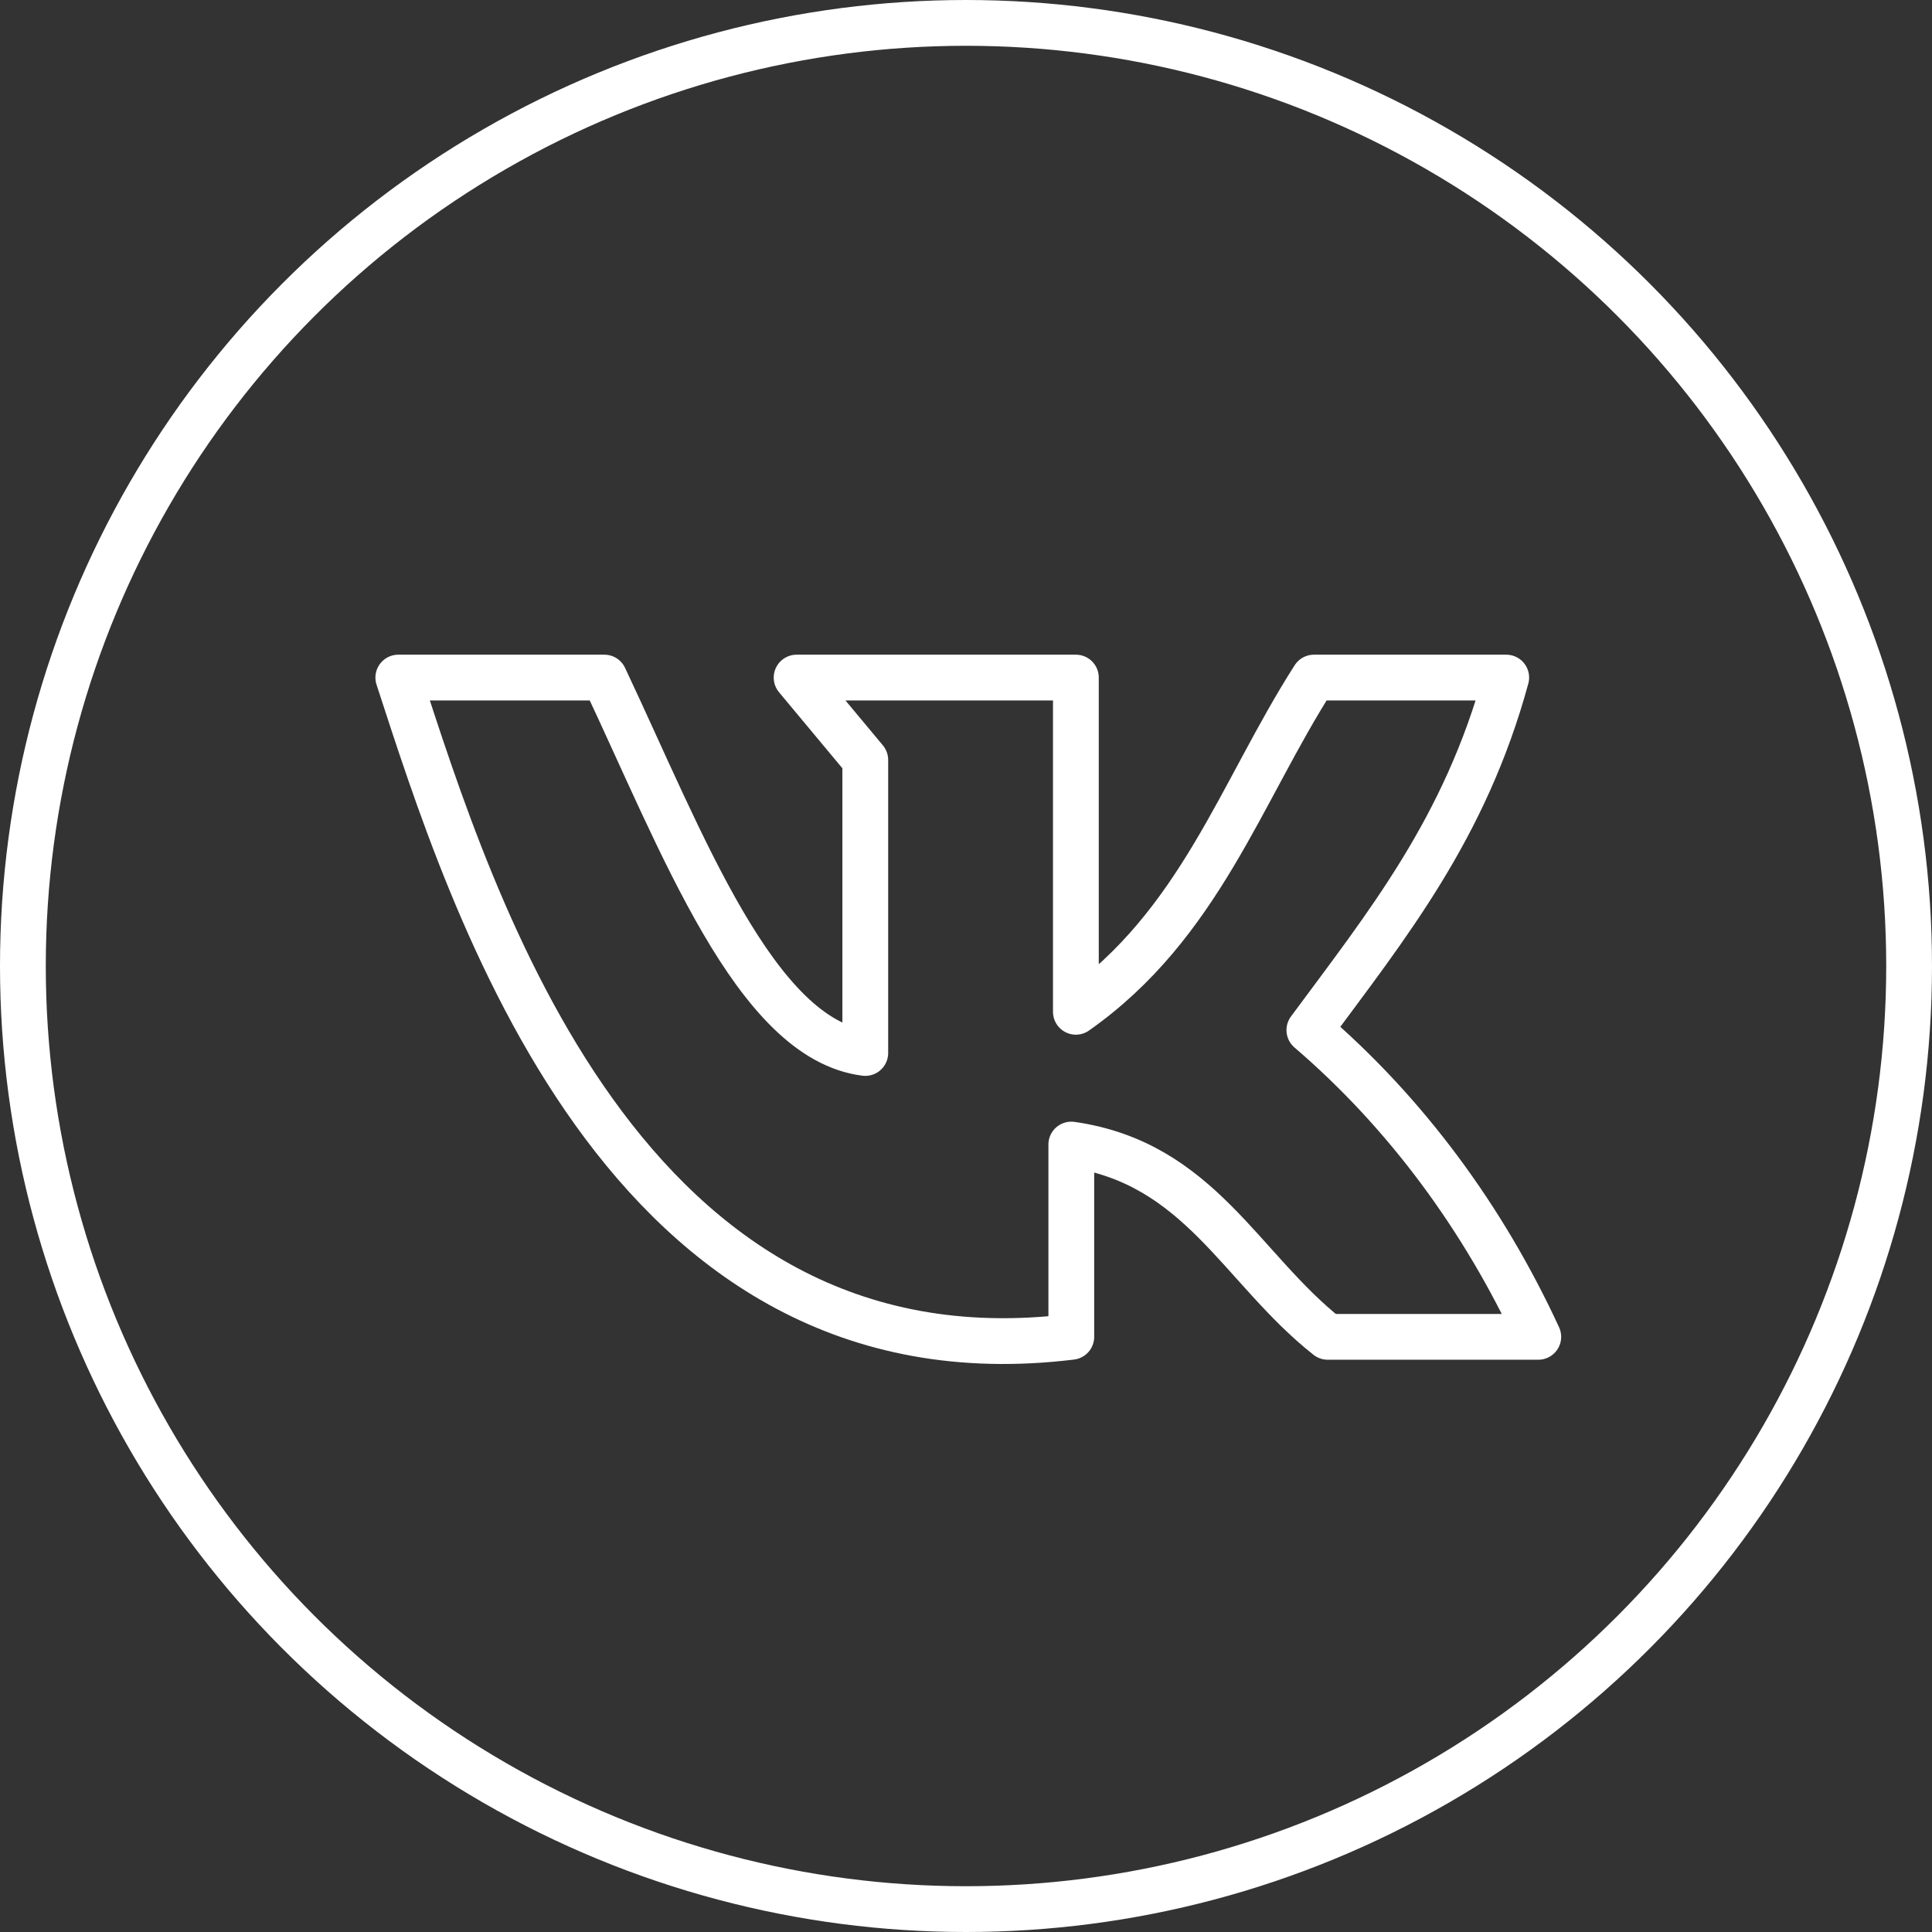 <svg xmlns="http://www.w3.org/2000/svg" xmlns:xlink="http://www.w3.org/1999/xlink" id="Layer_1" x="0px" y="0px" viewBox="0 0 42.2 42.2" xml:space="preserve"><rect x="0" y="0" width="42.2" height="42.2" fill="#333333" stroke="none"/><g>	<g>		<path fill="none" stroke="#FFFFFF" stroke-linecap="round" stroke-linejoin="round" stroke-miterlimit="10" d="M23.4,29.2v-4.2   c2.8,0.4,3.7,2.7,5.6,4.2h4.6c-1.2-2.6-2.9-4.9-5-6.7c1.7-2.3,3.4-4.4,4.3-7.7h-4.2c-1.6,2.5-2.5,5.4-5.2,7.3v-7.3h-6.1l1.5,1.8   V23c-2.4-0.3-4-4.6-5.7-8.2H8.7C10.3,19.7,13.6,30.4,23.4,29.2z"></path>	</g>			<circle fill="none" stroke="#FFFFFF" stroke-linecap="round" stroke-linejoin="round" stroke-miterlimit="10" cx="21.1" cy="21.1" r="20.6"></circle></g></svg>